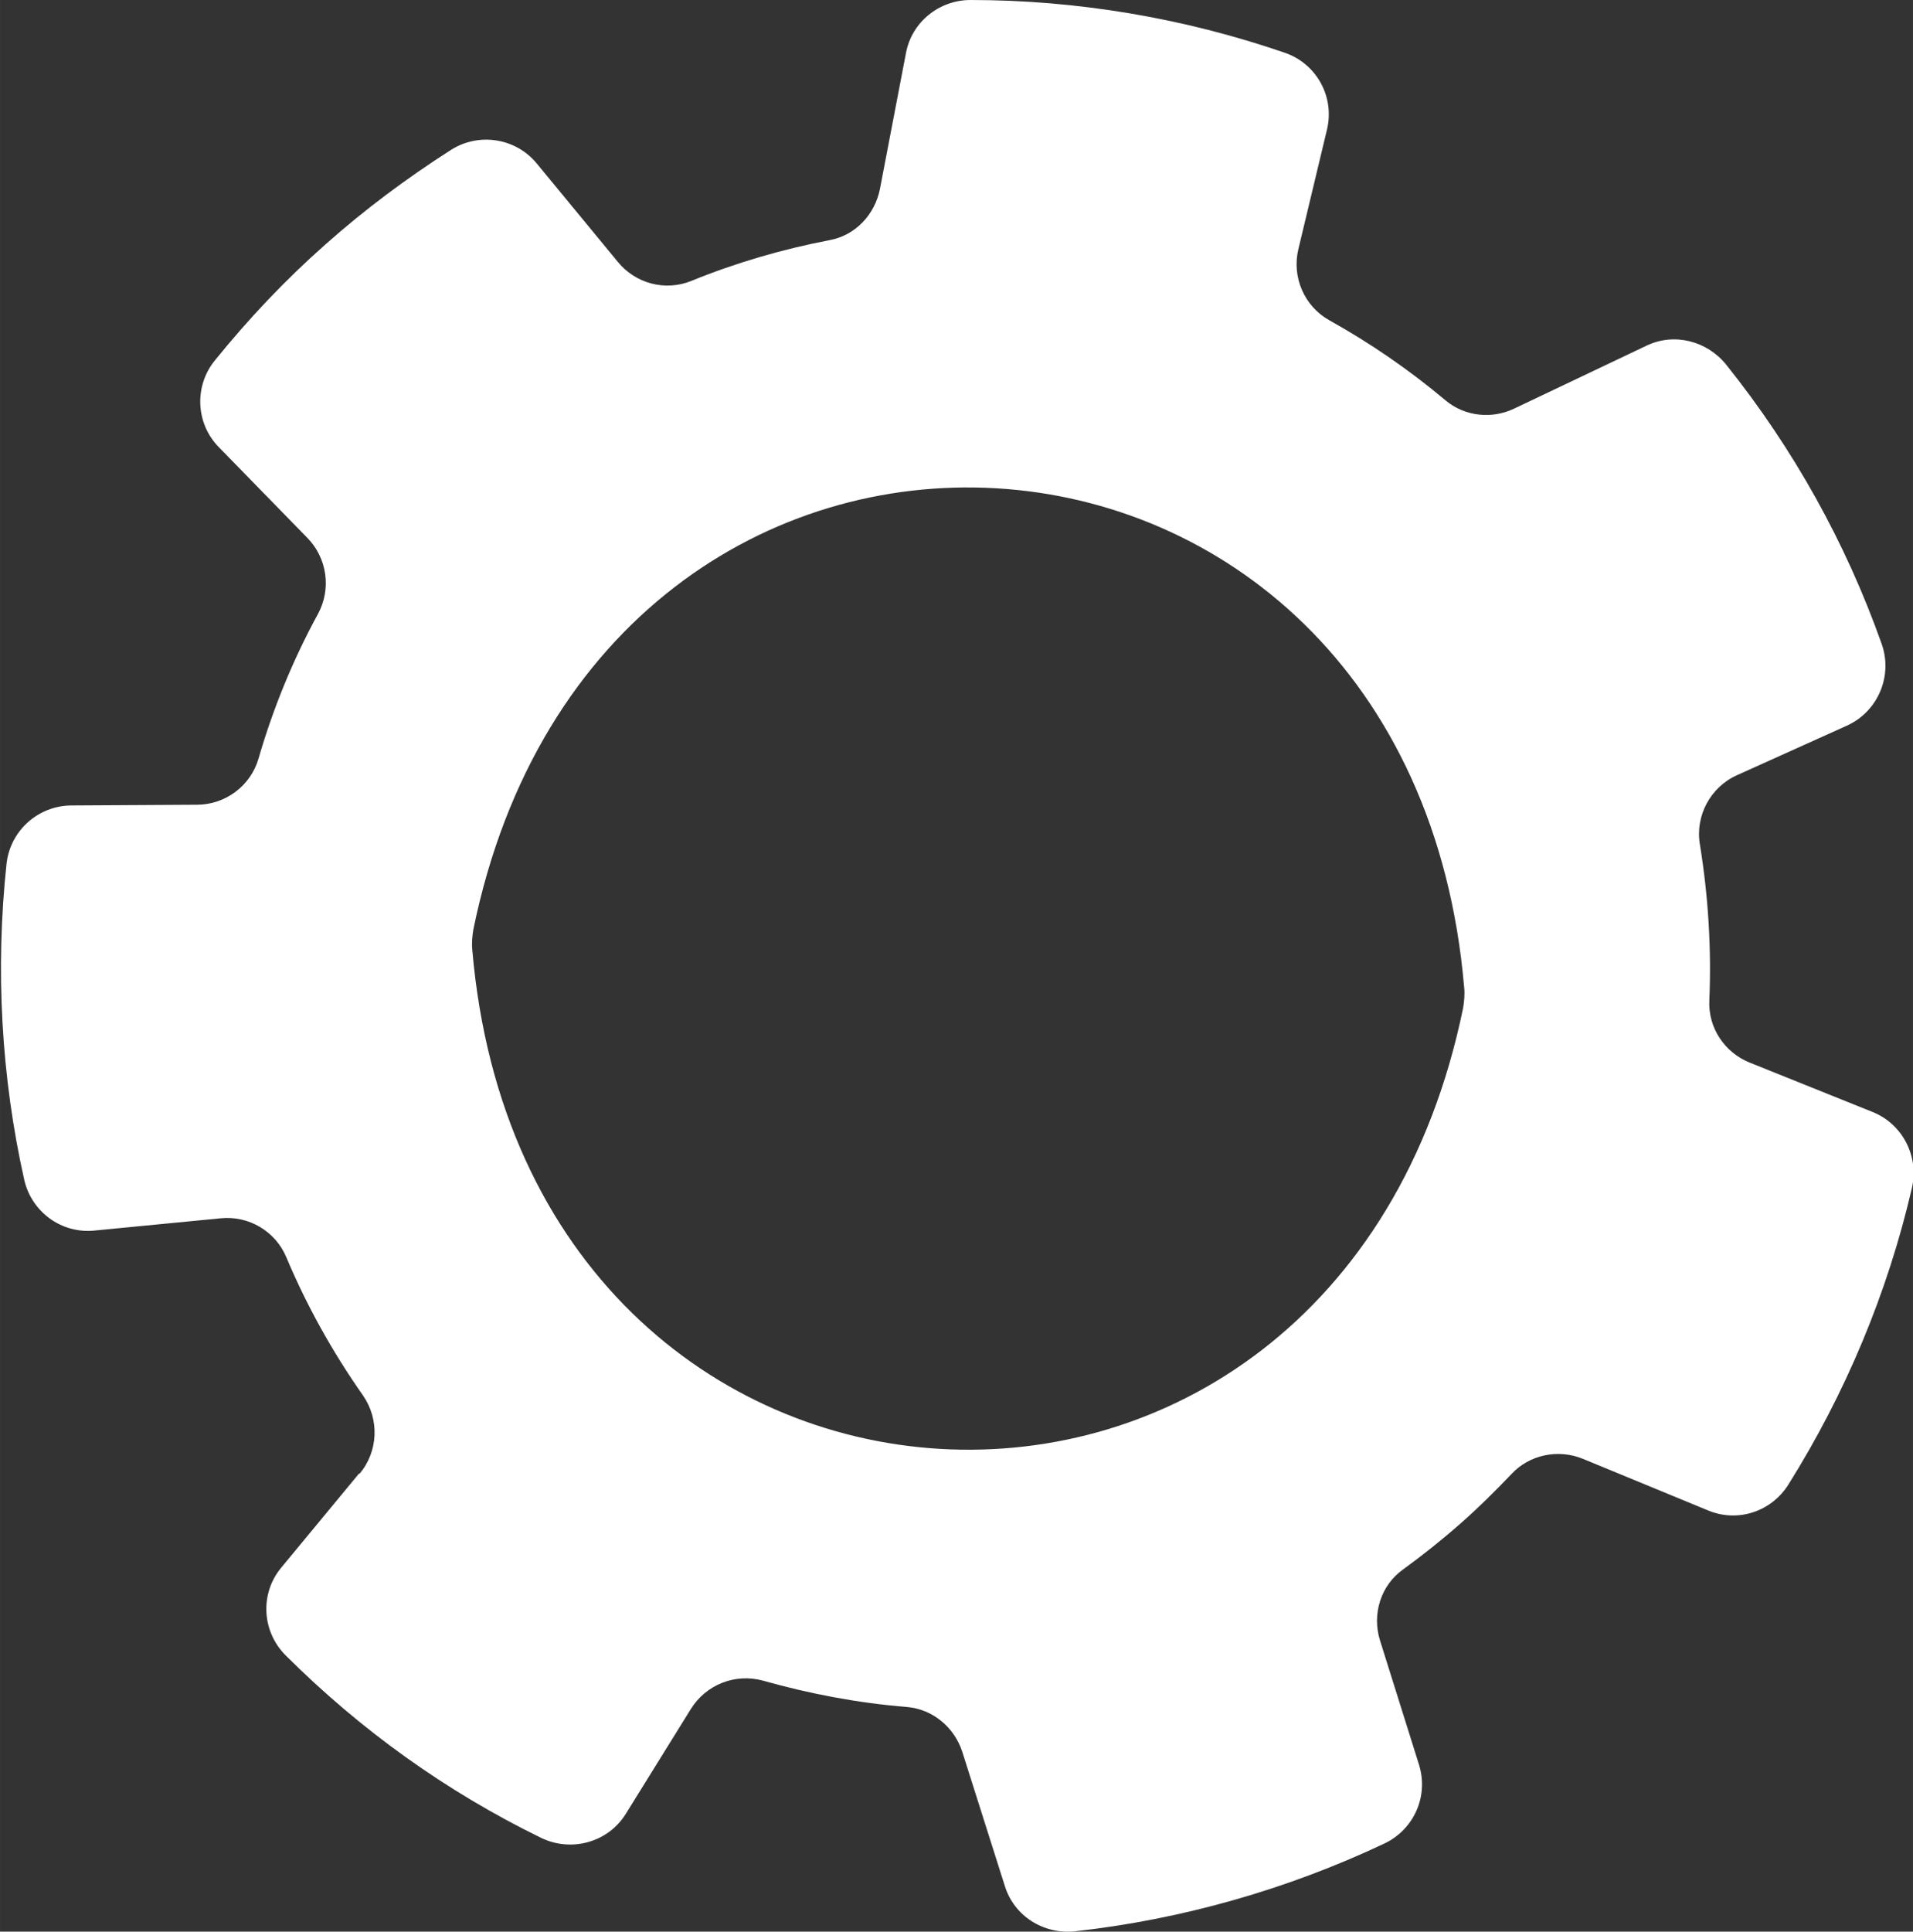 <?xml version="1.0" encoding="UTF-8"?> <!-- Creator: CorelDRAW 2020 (64-Bit) --> <svg xmlns="http://www.w3.org/2000/svg" xmlns:xlink="http://www.w3.org/1999/xlink" xmlns:xodm="http://www.corel.com/coreldraw/odm/2003" xml:space="preserve" width="61.314mm" height="61.892mm" style="shape-rendering:geometricPrecision; text-rendering:geometricPrecision; image-rendering:optimizeQuality; fill-rule:evenodd; clip-rule:evenodd" viewBox="0 0 52.98 53.48"><rect x="0" y="0" width="52.98" height="53.48" fill="#333333" stroke="none"/> <defs> <style type="text/css"> <![CDATA[ .fil0 {fill:white;fill-rule:nonzero} ]]> </style> </defs> <g id="Слой_x0020_1">  <path class="fil0" d="M9.94 40.8l-2.15 2.6c-0.6,0.72 -0.54,1.78 0.13,2.44 2.08,2.07 4.44,3.76 7.06,5.04 0.84,0.41 1.86,0.13 2.35,-0.66l1.8 -2.9c0.42,-0.68 1.23,-1 2,-0.79 1.31,0.37 2.64,0.62 3.99,0.73 0.71,0.06 1.31,0.56 1.53,1.24l1.18 3.72c0.26,0.83 1.07,1.34 1.94,1.25 2.97,-0.33 5.88,-1.16 8.57,-2.43 0.82,-0.39 1.23,-1.31 0.96,-2.18l-1.08 -3.44c-0.23,-0.73 0.02,-1.53 0.64,-1.97 0.55,-0.4 1.09,-0.83 1.61,-1.29 0.49,-0.43 0.95,-0.89 1.39,-1.35 0.5,-0.54 1.3,-0.7 1.98,-0.42l3.47 1.43c0.82,0.34 1.75,0.03 2.22,-0.72 1.58,-2.52 2.75,-5.31 3.42,-8.21 0.2,-0.87 -0.25,-1.76 -1.08,-2.1l-3.41 -1.37c-0.7,-0.28 -1.16,-0.97 -1.12,-1.73 0.06,-1.43 -0.03,-2.88 -0.26,-4.3 -0.14,-0.8 0.29,-1.6 1.03,-1.93l3.04 -1.37c0.86,-0.39 1.28,-1.38 0.96,-2.27 -0.99,-2.79 -2.43,-5.38 -4.3,-7.72 -0.53,-0.66 -1.44,-0.9 -2.21,-0.53l-3.66 1.74c-0.62,0.3 -1.37,0.22 -1.9,-0.22 -1.01,-0.85 -2.09,-1.59 -3.22,-2.22 -0.7,-0.39 -1.05,-1.2 -0.86,-1.98l0.79 -3.3c0.22,-0.91 -0.29,-1.83 -1.17,-2.13 -2.79,-0.96 -5.75,-1.46 -8.7,-1.46 -0.87,-0 -1.63,0.61 -1.79,1.47l-0.72 3.76c-0.14,0.71 -0.68,1.29 -1.4,1.42 -1.3,0.25 -2.58,0.62 -3.83,1.13 -0.72,0.29 -1.54,0.07 -2.03,-0.53l-2.25 -2.73c-0.58,-0.7 -1.6,-0.86 -2.37,-0.37 -1.22,0.78 -2.39,1.65 -3.48,2.62 -1.11,0.98 -2.13,2.06 -3.06,3.21 -0.58,0.71 -0.53,1.75 0.11,2.4l2.45 2.51c0.55,0.56 0.67,1.41 0.3,2.1 -0.7,1.28 -1.25,2.63 -1.65,4.01 -0.22,0.76 -0.92,1.28 -1.71,1.28l-3.48 0.02c-0.92,0.01 -1.69,0.7 -1.79,1.62 -0.31,2.91 -0.15,5.88 0.49,8.74 0.2,0.89 1.03,1.5 1.94,1.41l3.5 -0.34c0.78,-0.08 1.52,0.36 1.82,1.08 0.56,1.33 1.27,2.61 2.12,3.82 0.46,0.66 0.43,1.55 -0.09,2.17zm3.17 -15.07l0 0c3.53,-17.21 25.94,-15.89 27.44,1.61 0.02,0.19 0,0.39 -0.03,0.57 -3.54,17.2 -25.94,15.88 -27.44,-1.61 -0.02,-0.19 -0,-0.38 0.03,-0.57z"></path> </g> </svg> 
